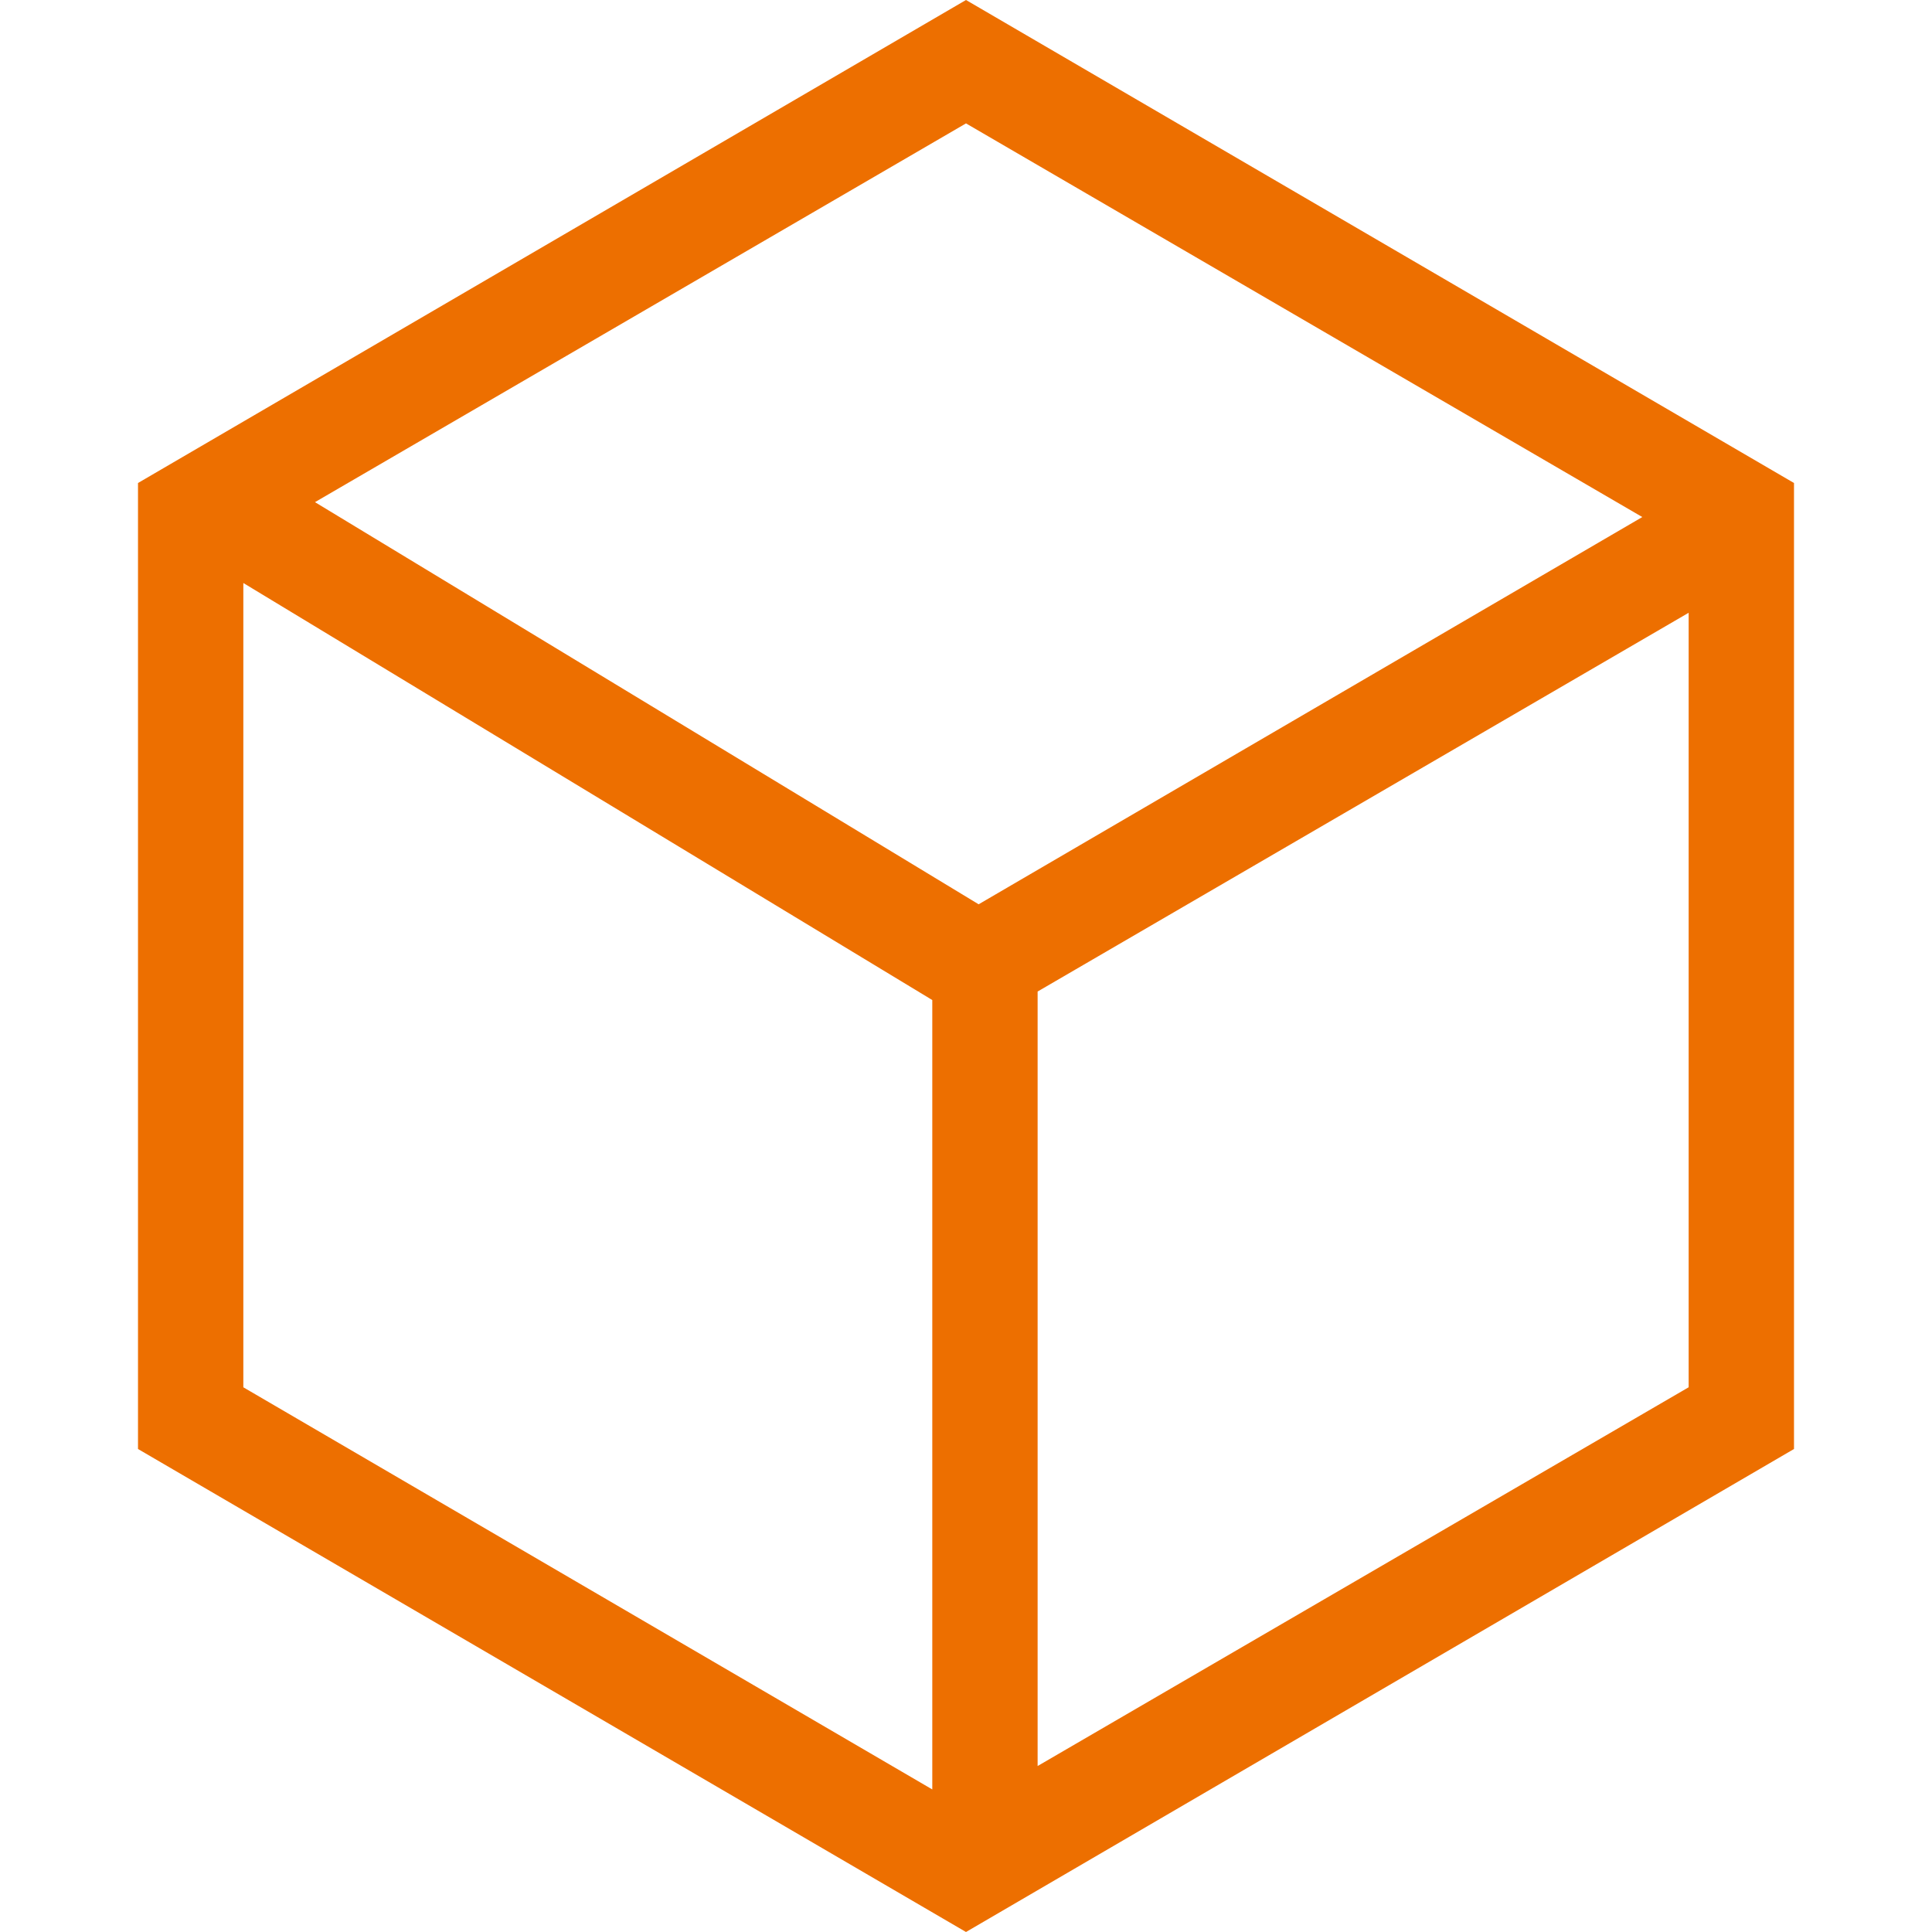 <?xml version="1.0" encoding="UTF-8"?>
<svg width="350" height="350" version="1.0.0" viewBox="0 0 100 100" xmlns="http://www.w3.org/2000/svg">
  <path d="m50 0-42.857 25v50l42.857 25 42.857-25v-50zm35.005 26.762-34.351 20.044-34.351-20.815 33.697-19.604zm-72.41 3.414 35.66 21.586v40.859l-35.66-20.815zm41.112 61.233v-40.088l33.697-19.604v40.088z" fill="#ed6f00"/>
</svg>
